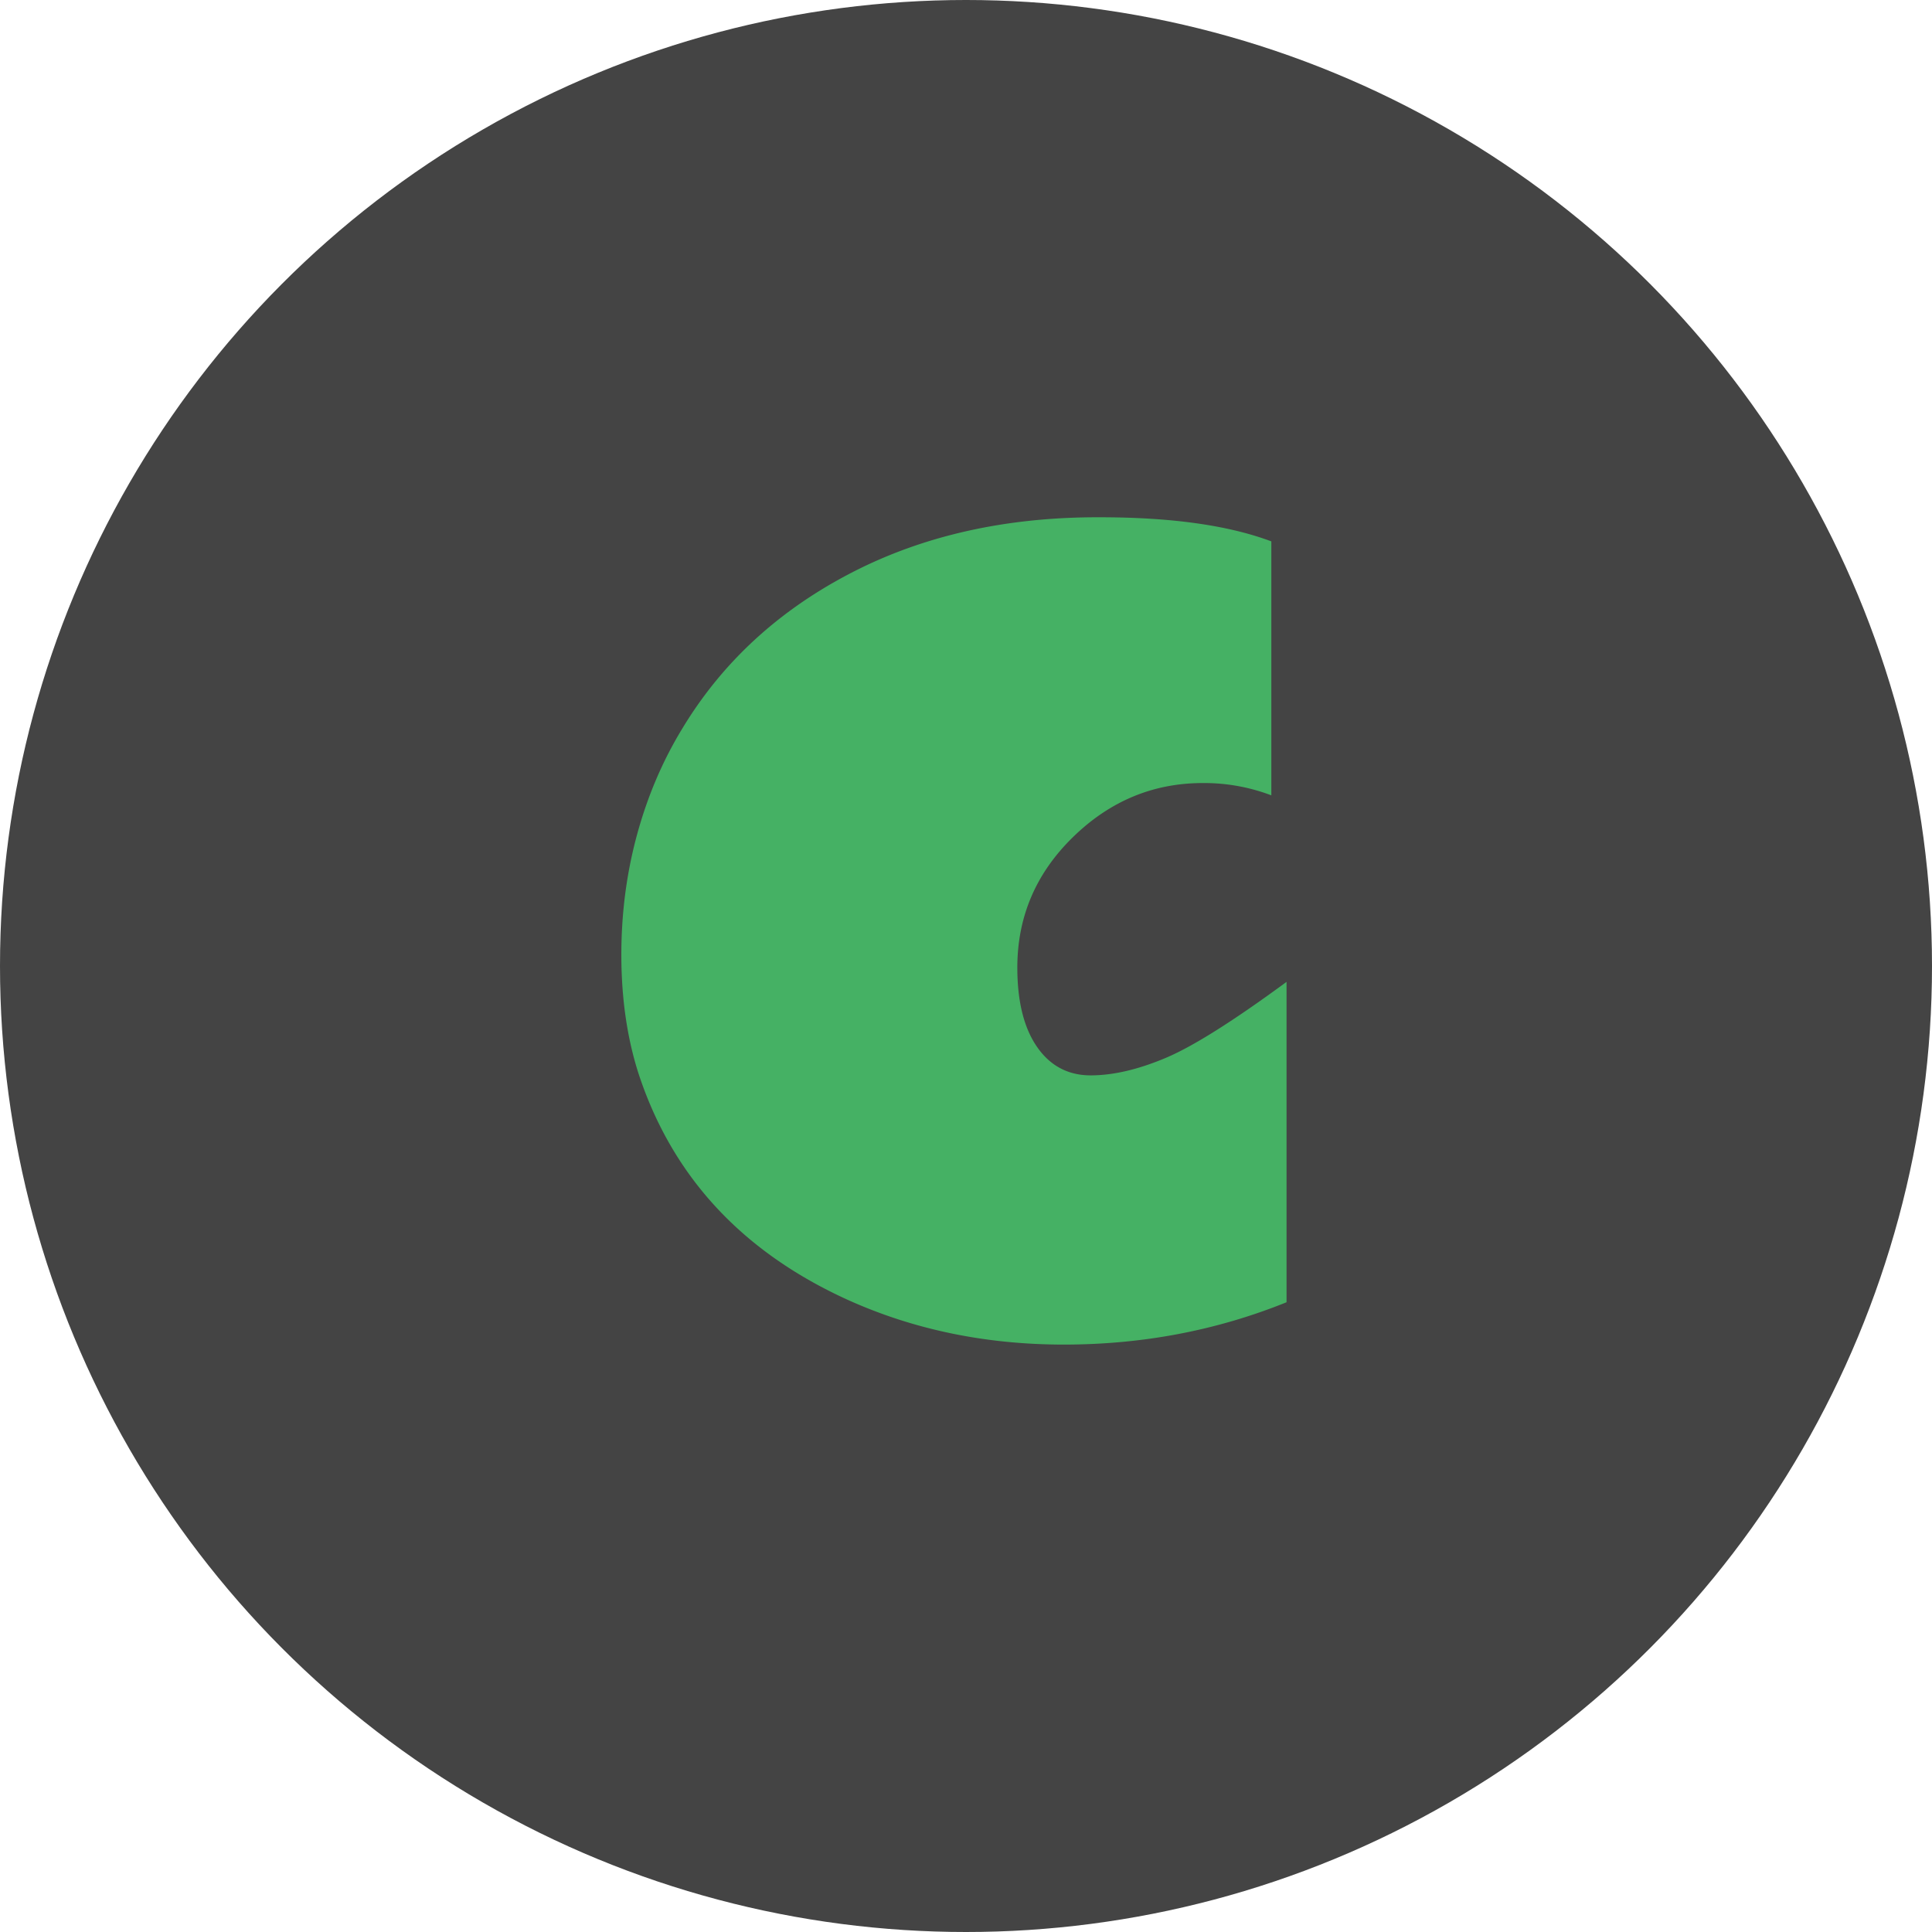 <svg xmlns="http://www.w3.org/2000/svg" viewBox="0 0 23 23"><circle cx="11.5" cy="11.5" r="11.5" fill="#444"/><path d="M15.134 9.468a2.25 2.25 0 00-.814-.146c-.594 0-1.11.216-1.55.647s-.659.948-.659 1.55c0 .402.078.717.234.943s.37.34.639.34.567-.07.894-.208.805-.44 1.438-.905v3.814c-.832.336-1.716.504-2.651.504s-1.798-.18-2.587-.539c-1.254-.574-2.08-1.472-2.479-2.695-.133-.418-.2-.879-.202-1.383s.06-.986.185-1.447.306-.887.545-1.277c.476-.786 1.145-1.4 2.006-1.846s1.85-.666 2.962-.662c.848 0 1.528.095 2.04.287v3.023z" fill="#45b164"/></svg>